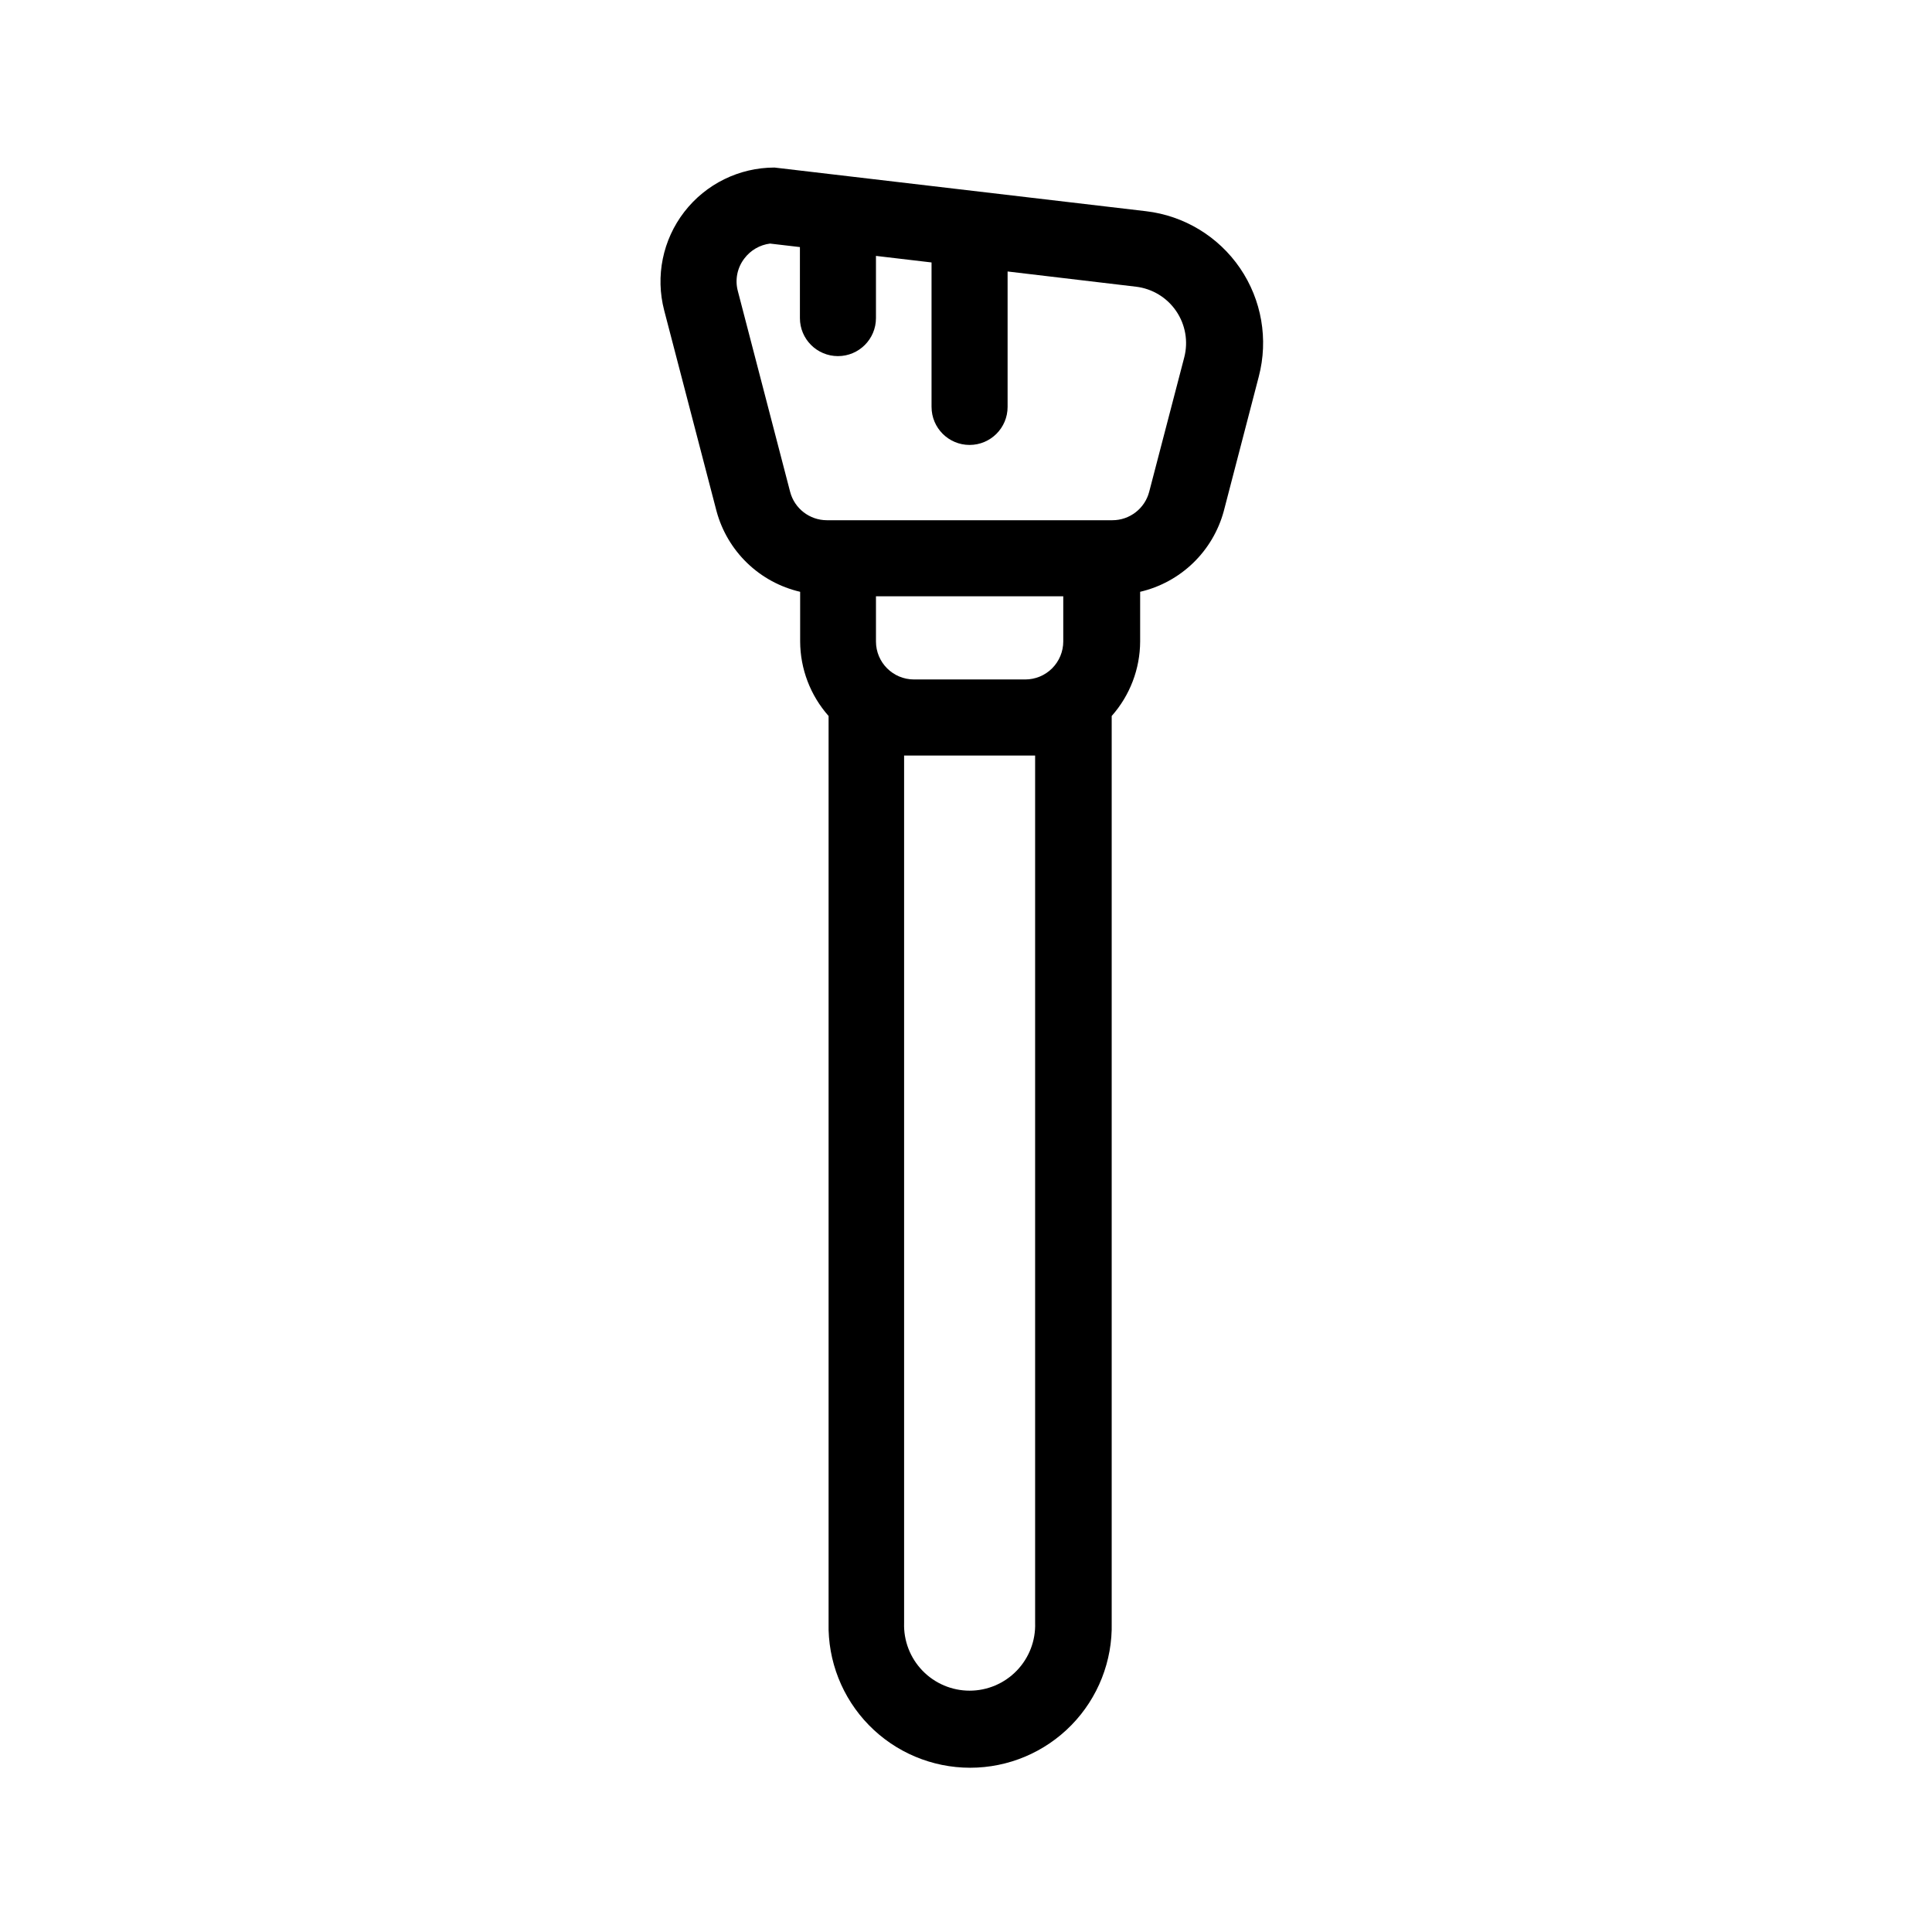 <?xml version="1.0" encoding="UTF-8"?>
<!-- Uploaded to: SVG Repo, www.svgrepo.com, Generator: SVG Repo Mixer Tools -->
<svg fill="#000000" width="800px" height="800px" version="1.1" viewBox="144 144 512 512" xmlns="http://www.w3.org/2000/svg">
 <path d="m333.88 279.43c1.41 5.242 4.219 10 8.121 13.77 3.906 3.769 8.758 6.406 14.047 7.633v13.16c0.027 7.281 2.707 14.301 7.535 19.75v0.402 239.93c-0.234 10.102 3.617 19.867 10.676 27.094 7.059 7.227 16.738 11.301 26.84 11.301 10.102 0 19.777-4.074 26.84-11.301 7.059-7.227 10.906-16.992 10.672-27.094v-239.93-0.402c4.832-5.449 7.512-12.469 7.539-19.75v-13.16c5.281-1.23 10.133-3.871 14.039-7.641 3.902-3.769 6.711-8.523 8.129-13.762l9.27-35.629c2.582-9.844 0.773-20.324-4.961-28.73-5.738-8.41-14.836-13.918-24.945-15.102l-98.426-11.566c-9.363 0.004-18.195 4.344-23.918 11.754-5.723 7.41-7.688 17.055-5.32 26.113zm84.438 294.65c0.16 4.707-1.598 9.277-4.871 12.664-3.273 3.387-7.781 5.301-12.488 5.301-4.711 0-9.219-1.914-12.492-5.301-3.273-3.387-5.031-7.957-4.871-12.664v-229.86h34.723zm7.457-260.09c0 2.672-1.062 5.234-2.953 7.125-1.887 1.891-4.449 2.949-7.125 2.949h-29.48c-5.566 0-10.078-4.508-10.078-10.074v-11.969h49.637zm-84.48-101.53c1.641-2.16 4.082-3.57 6.773-3.91l7.918 0.926v18.824c0 5.562 4.512 10.074 10.078 10.074 5.562 0 10.074-4.512 10.074-10.074v-16.484l14.73 1.734v38.289h0.004c0 5.562 4.508 10.074 10.074 10.074 5.566 0 10.078-4.512 10.078-10.074v-35.895l34.016 4.031c4.32 0.512 8.207 2.867 10.66 6.461s3.234 8.07 2.137 12.281l-9.289 35.609c-1.16 4.449-5.18 7.547-9.773 7.539h-75.652c-4.582-0.012-8.582-3.106-9.734-7.539l-13.844-53.16c-0.82-3.019-0.168-6.242 1.75-8.707z"/>
</svg>